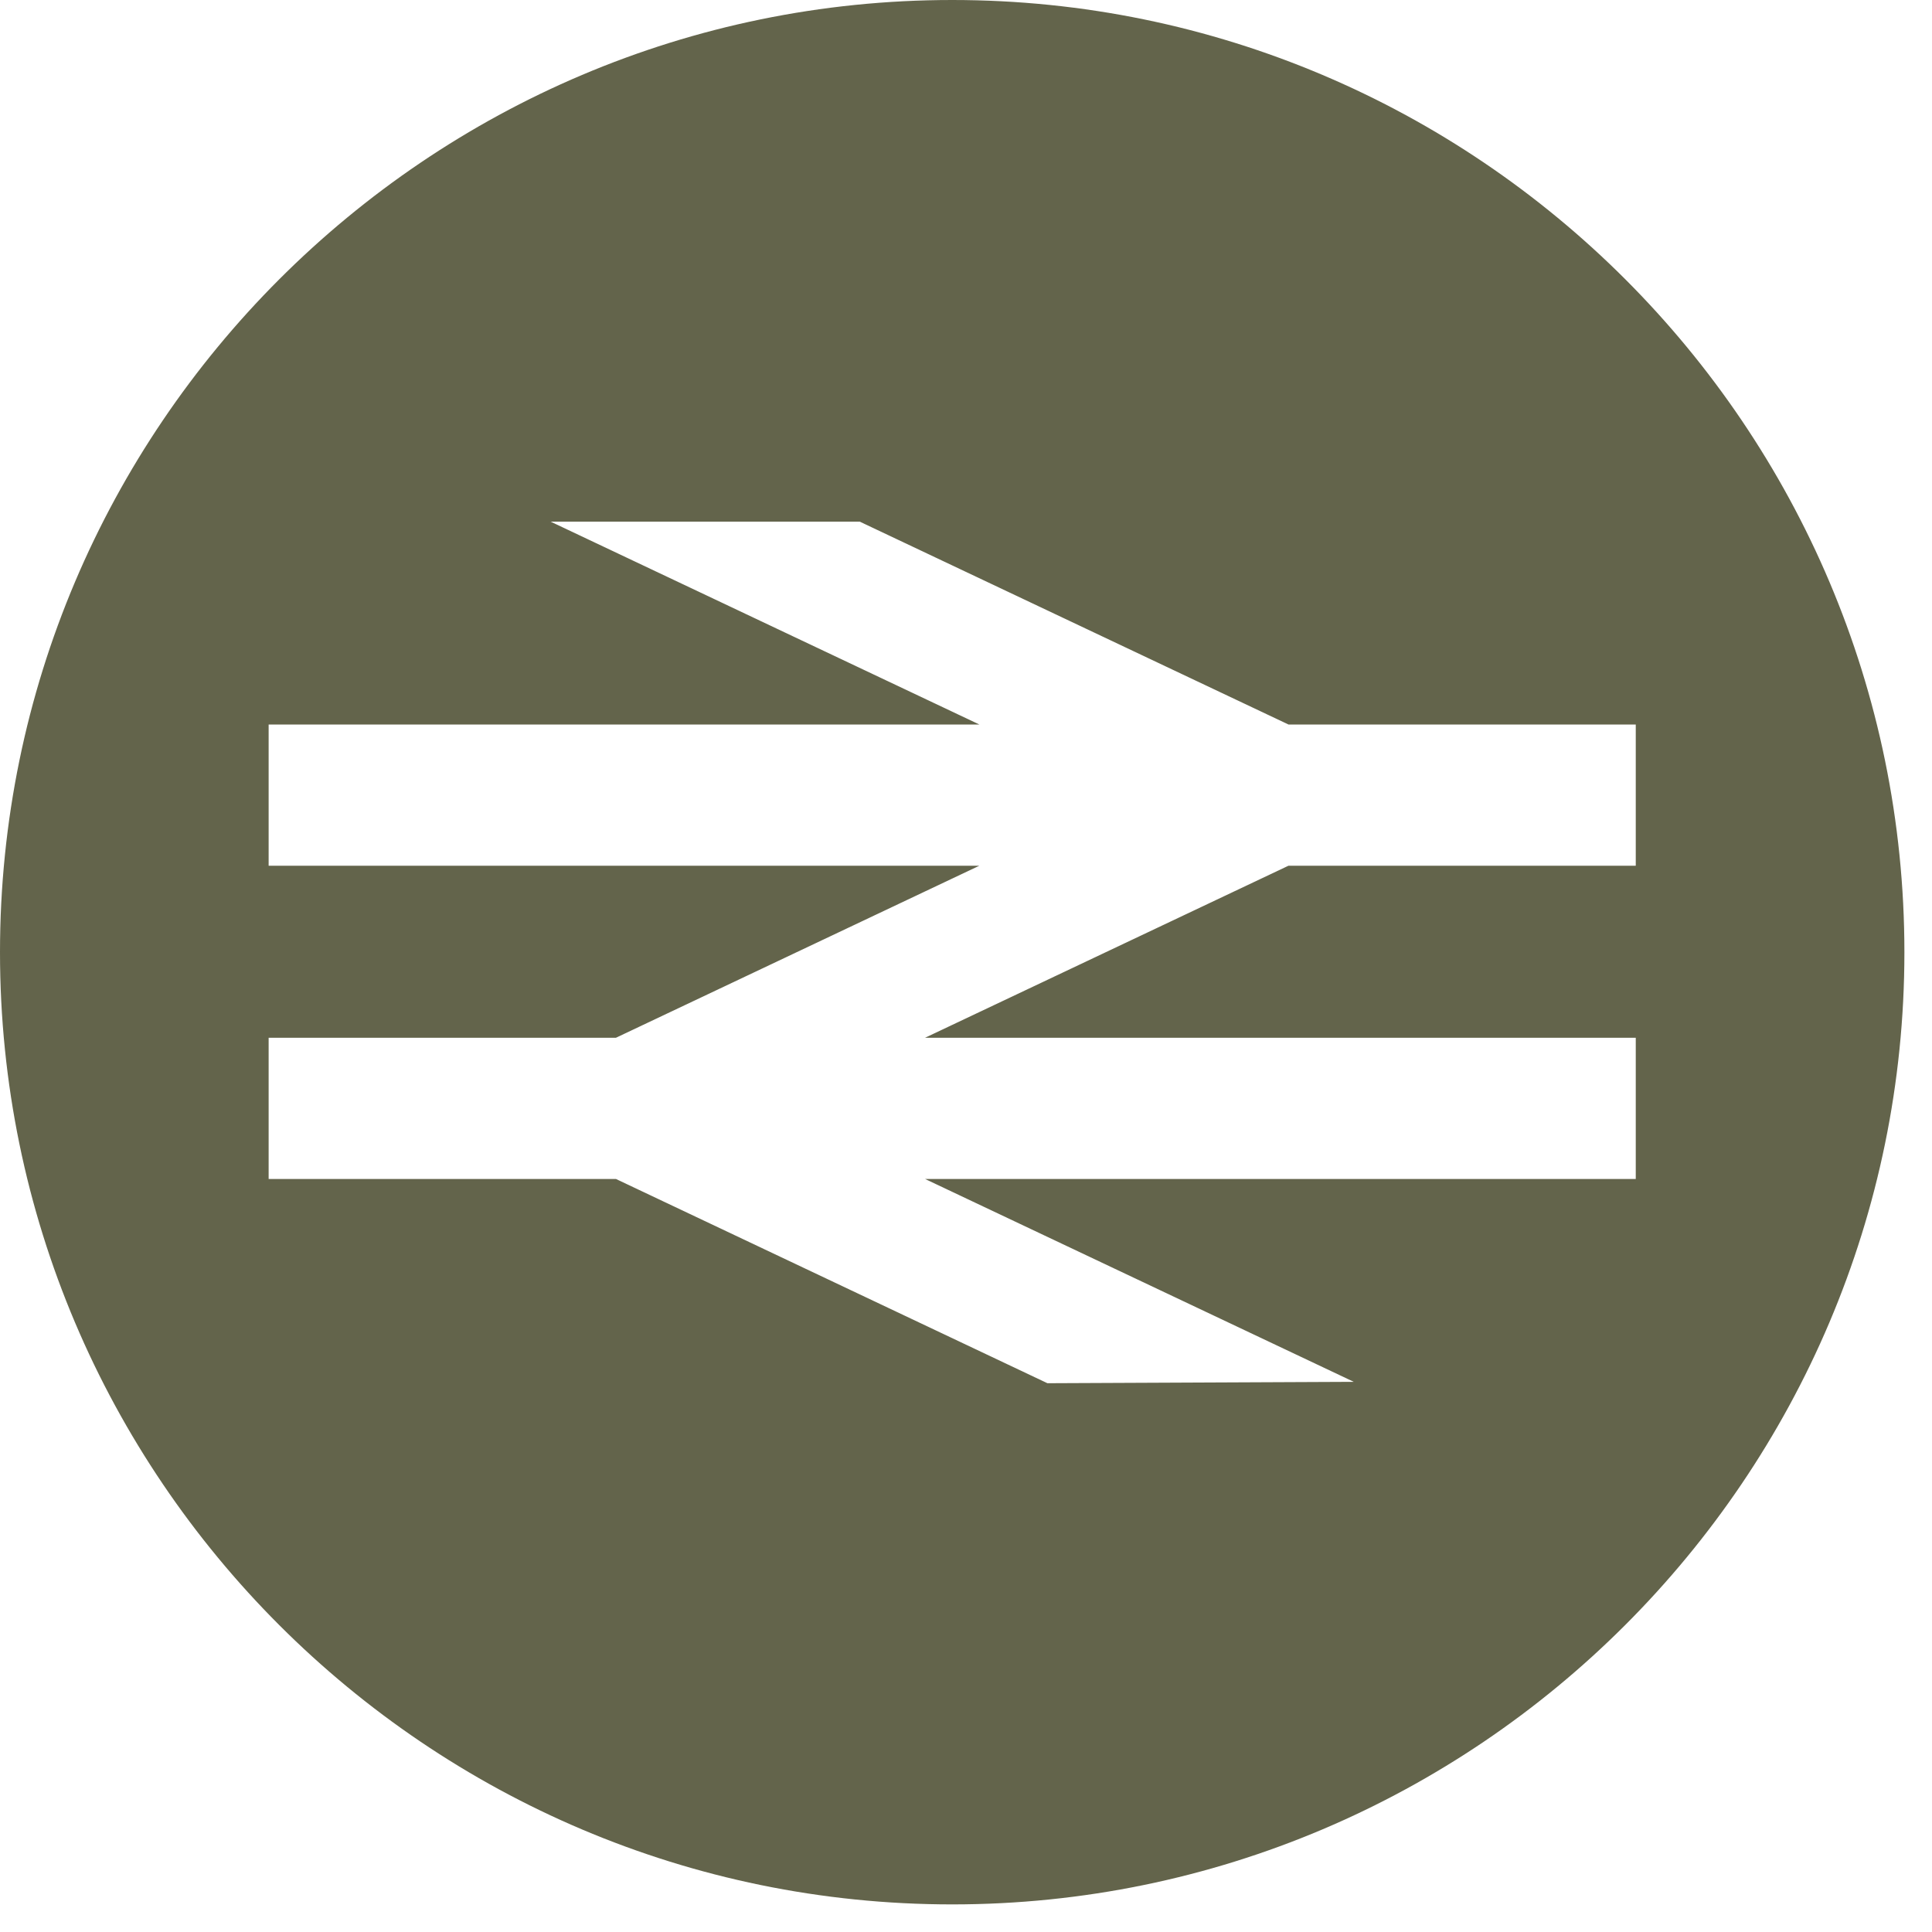 <?xml version="1.0" encoding="UTF-8"?>
<svg xmlns="http://www.w3.org/2000/svg" width="42" height="42" viewBox="0 0 42 42" fill="none">
  <g clip-path="url(#clip0_2784_10986)">
    <path d="M20.7 0C9.29 0 0 9.29 0 20.7C0 32.11 9.29 41.4 20.7 41.4C32.11 41.4 41.4 32.11 41.4 20.7C41.4 9.29 32.12 0 20.7 0ZM35.56 22.56V25.63H20.11L29.43 30.04L22.77 30.07L13.39 25.63H5.84V22.56H13.39L21.29 18.82H5.84V15.75H21.29L11.97 11.34H18.69L28.01 15.75H35.56V18.82H28.01L20.11 22.56H35.56Z" fill="#63644B"></path>
  </g>
  <defs>
    <clipPath id="clip0_2784_10986">
      <rect width="41.41" height="41.41" fill="white"></rect>
    </clipPath>
  </defs>
</svg>
